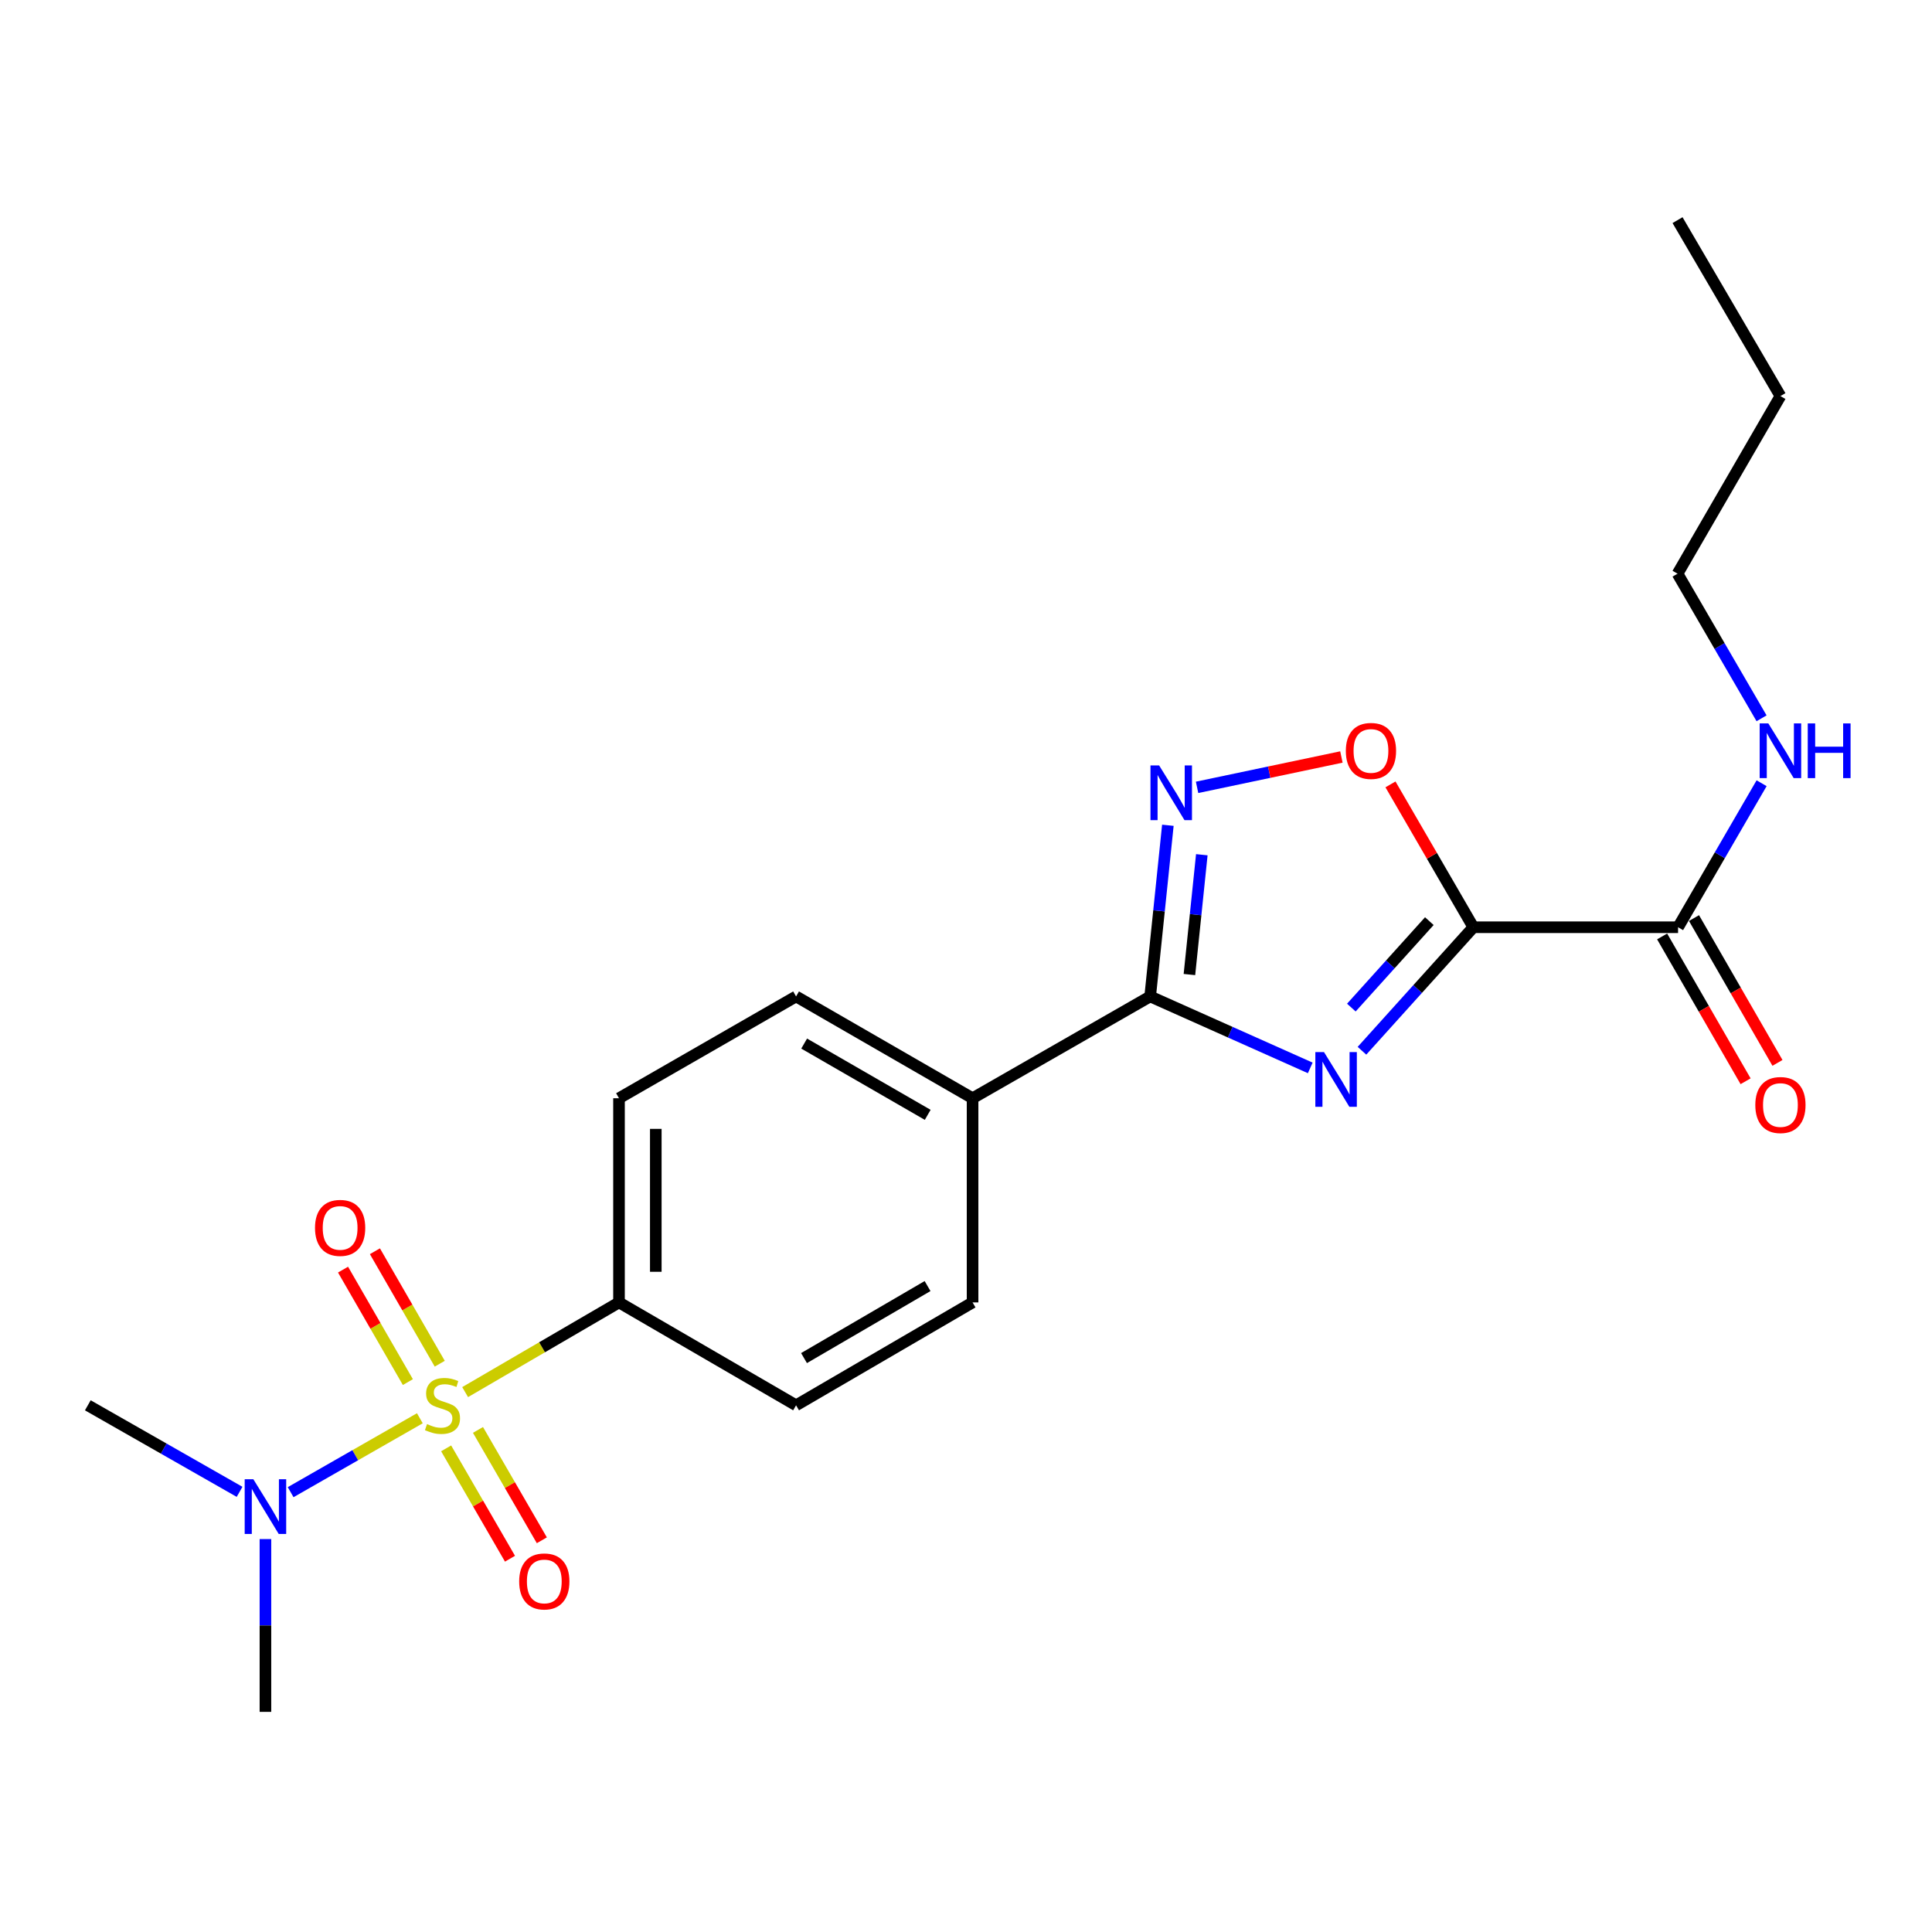 <?xml version='1.0' encoding='iso-8859-1'?>
<svg version='1.1' baseProfile='full'
              xmlns='http://www.w3.org/2000/svg'
                      xmlns:rdkit='http://www.rdkit.org/xml'
                      xmlns:xlink='http://www.w3.org/1999/xlink'
                  xml:space='preserve'
width='1000px' height='1000px' viewBox='0 0 1000 1000'>
<!-- END OF HEADER -->
<rect style='opacity:1.0;fill:#FFFFFF;stroke:none' width='1000' height='1000' x='0' y='0'> </rect>
<path class='bond-6' d='M 240.755,720.552 L 280.575,697.341' style='fill:none;fill-rule:evenodd;stroke:#CCCC00;stroke-width:6px;stroke-linecap:butt;stroke-linejoin:miter;stroke-opacity:1' />
<path class='bond-6' d='M 280.575,697.341 L 320.396,674.129' style='fill:none;fill-rule:evenodd;stroke:#000000;stroke-width:6px;stroke-linecap:butt;stroke-linejoin:miter;stroke-opacity:1' />
<path class='bond-7' d='M 217.312,734.09 L 183.872,753.219' style='fill:none;fill-rule:evenodd;stroke:#CCCC00;stroke-width:6px;stroke-linecap:butt;stroke-linejoin:miter;stroke-opacity:1' />
<path class='bond-7' d='M 183.872,753.219 L 150.433,772.347' style='fill:none;fill-rule:evenodd;stroke:#0000FF;stroke-width:6px;stroke-linecap:butt;stroke-linejoin:miter;stroke-opacity:1' />
<path class='bond-8' d='M 227.612,705.859 L 210.834,676.752' style='fill:none;fill-rule:evenodd;stroke:#CCCC00;stroke-width:6px;stroke-linecap:butt;stroke-linejoin:miter;stroke-opacity:1' />
<path class='bond-8' d='M 210.834,676.752 L 194.056,647.644' style='fill:none;fill-rule:evenodd;stroke:#FF0000;stroke-width:6px;stroke-linecap:butt;stroke-linejoin:miter;stroke-opacity:1' />
<path class='bond-8' d='M 211.114,715.369 L 194.335,686.262' style='fill:none;fill-rule:evenodd;stroke:#CCCC00;stroke-width:6px;stroke-linecap:butt;stroke-linejoin:miter;stroke-opacity:1' />
<path class='bond-8' d='M 194.335,686.262 L 177.557,657.155' style='fill:none;fill-rule:evenodd;stroke:#FF0000;stroke-width:6px;stroke-linecap:butt;stroke-linejoin:miter;stroke-opacity:1' />
<path class='bond-9' d='M 230.921,749.665 L 247.446,778.227' style='fill:none;fill-rule:evenodd;stroke:#CCCC00;stroke-width:6px;stroke-linecap:butt;stroke-linejoin:miter;stroke-opacity:1' />
<path class='bond-9' d='M 247.446,778.227 L 263.971,806.789' style='fill:none;fill-rule:evenodd;stroke:#FF0000;stroke-width:6px;stroke-linecap:butt;stroke-linejoin:miter;stroke-opacity:1' />
<path class='bond-9' d='M 247.404,740.128 L 263.929,768.69' style='fill:none;fill-rule:evenodd;stroke:#CCCC00;stroke-width:6px;stroke-linecap:butt;stroke-linejoin:miter;stroke-opacity:1' />
<path class='bond-9' d='M 263.929,768.69 L 280.454,797.252' style='fill:none;fill-rule:evenodd;stroke:#FF0000;stroke-width:6px;stroke-linecap:butt;stroke-linejoin:miter;stroke-opacity:1' />
<path class='bond-0' d='M 678.183,552.745 L 636.755,534.249' style='fill:none;fill-rule:evenodd;stroke:#0000FF;stroke-width:6px;stroke-linecap:butt;stroke-linejoin:miter;stroke-opacity:1' />
<path class='bond-0' d='M 636.755,534.249 L 595.327,515.753' style='fill:none;fill-rule:evenodd;stroke:#000000;stroke-width:6px;stroke-linecap:butt;stroke-linejoin:miter;stroke-opacity:1' />
<path class='bond-1' d='M 704.95,543.869 L 733.78,511.905' style='fill:none;fill-rule:evenodd;stroke:#0000FF;stroke-width:6px;stroke-linecap:butt;stroke-linejoin:miter;stroke-opacity:1' />
<path class='bond-1' d='M 733.78,511.905 L 762.61,479.941' style='fill:none;fill-rule:evenodd;stroke:#000000;stroke-width:6px;stroke-linecap:butt;stroke-linejoin:miter;stroke-opacity:1' />
<path class='bond-1' d='M 699.458,521.525 L 719.639,499.15' style='fill:none;fill-rule:evenodd;stroke:#0000FF;stroke-width:6px;stroke-linecap:butt;stroke-linejoin:miter;stroke-opacity:1' />
<path class='bond-1' d='M 719.639,499.15 L 739.821,476.776' style='fill:none;fill-rule:evenodd;stroke:#000000;stroke-width:6px;stroke-linecap:butt;stroke-linejoin:miter;stroke-opacity:1' />
<path class='bond-5' d='M 762.61,479.941 L 868.565,479.941' style='fill:none;fill-rule:evenodd;stroke:#000000;stroke-width:6px;stroke-linecap:butt;stroke-linejoin:miter;stroke-opacity:1' />
<path class='bond-23' d='M 762.61,479.941 L 741.157,442.969' style='fill:none;fill-rule:evenodd;stroke:#000000;stroke-width:6px;stroke-linecap:butt;stroke-linejoin:miter;stroke-opacity:1' />
<path class='bond-23' d='M 741.157,442.969 L 719.704,405.998' style='fill:none;fill-rule:evenodd;stroke:#FF0000;stroke-width:6px;stroke-linecap:butt;stroke-linejoin:miter;stroke-opacity:1' />
<path class='bond-2' d='M 595.327,515.753 L 503.401,568.45' style='fill:none;fill-rule:evenodd;stroke:#000000;stroke-width:6px;stroke-linecap:butt;stroke-linejoin:miter;stroke-opacity:1' />
<path class='bond-3' d='M 595.327,515.753 L 599.906,471.455' style='fill:none;fill-rule:evenodd;stroke:#000000;stroke-width:6px;stroke-linecap:butt;stroke-linejoin:miter;stroke-opacity:1' />
<path class='bond-3' d='M 599.906,471.455 L 604.486,427.158' style='fill:none;fill-rule:evenodd;stroke:#0000FF;stroke-width:6px;stroke-linecap:butt;stroke-linejoin:miter;stroke-opacity:1' />
<path class='bond-3' d='M 615.643,504.422 L 618.848,473.414' style='fill:none;fill-rule:evenodd;stroke:#000000;stroke-width:6px;stroke-linecap:butt;stroke-linejoin:miter;stroke-opacity:1' />
<path class='bond-3' d='M 618.848,473.414 L 622.054,442.406' style='fill:none;fill-rule:evenodd;stroke:#0000FF;stroke-width:6px;stroke-linecap:butt;stroke-linejoin:miter;stroke-opacity:1' />
<path class='bond-4' d='M 619.605,407.534 L 656.956,399.675' style='fill:none;fill-rule:evenodd;stroke:#0000FF;stroke-width:6px;stroke-linecap:butt;stroke-linejoin:miter;stroke-opacity:1' />
<path class='bond-4' d='M 656.956,399.675 L 694.308,391.816' style='fill:none;fill-rule:evenodd;stroke:#FF0000;stroke-width:6px;stroke-linecap:butt;stroke-linejoin:miter;stroke-opacity:1' />
<path class='bond-11' d='M 860.315,484.695 L 881.915,522.177' style='fill:none;fill-rule:evenodd;stroke:#000000;stroke-width:6px;stroke-linecap:butt;stroke-linejoin:miter;stroke-opacity:1' />
<path class='bond-11' d='M 881.915,522.177 L 903.516,559.659' style='fill:none;fill-rule:evenodd;stroke:#FF0000;stroke-width:6px;stroke-linecap:butt;stroke-linejoin:miter;stroke-opacity:1' />
<path class='bond-11' d='M 876.814,475.187 L 898.415,512.669' style='fill:none;fill-rule:evenodd;stroke:#000000;stroke-width:6px;stroke-linecap:butt;stroke-linejoin:miter;stroke-opacity:1' />
<path class='bond-11' d='M 898.415,512.669 L 920.015,550.15' style='fill:none;fill-rule:evenodd;stroke:#FF0000;stroke-width:6px;stroke-linecap:butt;stroke-linejoin:miter;stroke-opacity:1' />
<path class='bond-16' d='M 868.565,479.941 L 890.184,442.669' style='fill:none;fill-rule:evenodd;stroke:#000000;stroke-width:6px;stroke-linecap:butt;stroke-linejoin:miter;stroke-opacity:1' />
<path class='bond-16' d='M 890.184,442.669 L 911.802,405.397' style='fill:none;fill-rule:evenodd;stroke:#0000FF;stroke-width:6px;stroke-linecap:butt;stroke-linejoin:miter;stroke-opacity:1' />
<path class='bond-12' d='M 320.396,674.129 L 320.396,568.45' style='fill:none;fill-rule:evenodd;stroke:#000000;stroke-width:6px;stroke-linecap:butt;stroke-linejoin:miter;stroke-opacity:1' />
<path class='bond-12' d='M 339.439,658.277 L 339.439,584.302' style='fill:none;fill-rule:evenodd;stroke:#000000;stroke-width:6px;stroke-linecap:butt;stroke-linejoin:miter;stroke-opacity:1' />
<path class='bond-13' d='M 320.396,674.129 L 412.046,727.386' style='fill:none;fill-rule:evenodd;stroke:#000000;stroke-width:6px;stroke-linecap:butt;stroke-linejoin:miter;stroke-opacity:1' />
<path class='bond-17' d='M 137.391,796.624 L 137.391,841.341' style='fill:none;fill-rule:evenodd;stroke:#0000FF;stroke-width:6px;stroke-linecap:butt;stroke-linejoin:miter;stroke-opacity:1' />
<path class='bond-17' d='M 137.391,841.341 L 137.391,886.058' style='fill:none;fill-rule:evenodd;stroke:#000000;stroke-width:6px;stroke-linecap:butt;stroke-linejoin:miter;stroke-opacity:1' />
<path class='bond-18' d='M 124.005,772.175 L 84.73,749.781' style='fill:none;fill-rule:evenodd;stroke:#0000FF;stroke-width:6px;stroke-linecap:butt;stroke-linejoin:miter;stroke-opacity:1' />
<path class='bond-18' d='M 84.73,749.781 L 45.455,727.386' style='fill:none;fill-rule:evenodd;stroke:#000000;stroke-width:6px;stroke-linecap:butt;stroke-linejoin:miter;stroke-opacity:1' />
<path class='bond-10' d='M 503.401,568.45 L 503.401,674.129' style='fill:none;fill-rule:evenodd;stroke:#000000;stroke-width:6px;stroke-linecap:butt;stroke-linejoin:miter;stroke-opacity:1' />
<path class='bond-22' d='M 503.401,568.45 L 412.046,515.753' style='fill:none;fill-rule:evenodd;stroke:#000000;stroke-width:6px;stroke-linecap:butt;stroke-linejoin:miter;stroke-opacity:1' />
<path class='bond-22' d='M 480.182,577.041 L 416.234,540.153' style='fill:none;fill-rule:evenodd;stroke:#000000;stroke-width:6px;stroke-linecap:butt;stroke-linejoin:miter;stroke-opacity:1' />
<path class='bond-15' d='M 320.396,568.45 L 412.046,515.753' style='fill:none;fill-rule:evenodd;stroke:#000000;stroke-width:6px;stroke-linecap:butt;stroke-linejoin:miter;stroke-opacity:1' />
<path class='bond-14' d='M 412.046,727.386 L 503.401,674.129' style='fill:none;fill-rule:evenodd;stroke:#000000;stroke-width:6px;stroke-linecap:butt;stroke-linejoin:miter;stroke-opacity:1' />
<path class='bond-14' d='M 416.159,702.946 L 480.107,665.666' style='fill:none;fill-rule:evenodd;stroke:#000000;stroke-width:6px;stroke-linecap:butt;stroke-linejoin:miter;stroke-opacity:1' />
<path class='bond-19' d='M 911.779,371.787 L 890.034,334.367' style='fill:none;fill-rule:evenodd;stroke:#0000FF;stroke-width:6px;stroke-linecap:butt;stroke-linejoin:miter;stroke-opacity:1' />
<path class='bond-19' d='M 890.034,334.367 L 868.29,296.947' style='fill:none;fill-rule:evenodd;stroke:#000000;stroke-width:6px;stroke-linecap:butt;stroke-linejoin:miter;stroke-opacity:1' />
<path class='bond-20' d='M 868.29,296.947 L 921.547,205.01' style='fill:none;fill-rule:evenodd;stroke:#000000;stroke-width:6px;stroke-linecap:butt;stroke-linejoin:miter;stroke-opacity:1' />
<path class='bond-21' d='M 921.547,205.01 L 868.29,113.942' style='fill:none;fill-rule:evenodd;stroke:#000000;stroke-width:6px;stroke-linecap:butt;stroke-linejoin:miter;stroke-opacity:1' />
<path  class='atom-0' d='M 221.031 737.106
Q 221.351 737.226, 222.671 737.786
Q 223.991 738.346, 225.431 738.706
Q 226.911 739.026, 228.351 739.026
Q 231.031 739.026, 232.591 737.746
Q 234.151 736.426, 234.151 734.146
Q 234.151 732.586, 233.351 731.626
Q 232.591 730.666, 231.391 730.146
Q 230.191 729.626, 228.191 729.026
Q 225.671 728.266, 224.151 727.546
Q 222.671 726.826, 221.591 725.306
Q 220.551 723.786, 220.551 721.226
Q 220.551 717.666, 222.951 715.466
Q 225.391 713.266, 230.191 713.266
Q 233.471 713.266, 237.191 714.826
L 236.271 717.906
Q 232.871 716.506, 230.311 716.506
Q 227.551 716.506, 226.031 717.666
Q 224.511 718.786, 224.551 720.746
Q 224.551 722.266, 225.311 723.186
Q 226.111 724.106, 227.231 724.626
Q 228.391 725.146, 230.311 725.746
Q 232.871 726.546, 234.391 727.346
Q 235.911 728.146, 236.991 729.786
Q 238.111 731.386, 238.111 734.146
Q 238.111 738.066, 235.471 740.186
Q 232.871 742.266, 228.511 742.266
Q 225.991 742.266, 224.071 741.706
Q 222.191 741.186, 219.951 740.266
L 221.031 737.106
' fill='#CCCC00'/>
<path  class='atom-1' d='M 685.298 544.556
L 694.578 559.556
Q 695.498 561.036, 696.978 563.716
Q 698.458 566.396, 698.538 566.556
L 698.538 544.556
L 702.298 544.556
L 702.298 572.876
L 698.418 572.876
L 688.458 556.476
Q 687.298 554.556, 686.058 552.356
Q 684.858 550.156, 684.498 549.476
L 684.498 572.876
L 680.818 572.876
L 680.818 544.556
L 685.298 544.556
' fill='#0000FF'/>
<path  class='atom-4' d='M 599.964 396.189
L 609.244 411.189
Q 610.164 412.669, 611.644 415.349
Q 613.124 418.029, 613.204 418.189
L 613.204 396.189
L 616.964 396.189
L 616.964 424.509
L 613.084 424.509
L 603.124 408.109
Q 601.964 406.189, 600.724 403.989
Q 599.524 401.789, 599.164 401.109
L 599.164 424.509
L 595.484 424.509
L 595.484 396.189
L 599.964 396.189
' fill='#0000FF'/>
<path  class='atom-5' d='M 696.607 388.677
Q 696.607 381.877, 699.967 378.077
Q 703.327 374.277, 709.607 374.277
Q 715.887 374.277, 719.247 378.077
Q 722.607 381.877, 722.607 388.677
Q 722.607 395.557, 719.207 399.477
Q 715.807 403.357, 709.607 403.357
Q 703.367 403.357, 699.967 399.477
Q 696.607 395.597, 696.607 388.677
M 709.607 400.157
Q 713.927 400.157, 716.247 397.277
Q 718.607 394.357, 718.607 388.677
Q 718.607 383.117, 716.247 380.317
Q 713.927 377.477, 709.607 377.477
Q 705.287 377.477, 702.927 380.277
Q 700.607 383.077, 700.607 388.677
Q 700.607 394.397, 702.927 397.277
Q 705.287 400.157, 709.607 400.157
' fill='#FF0000'/>
<path  class='atom-8' d='M 131.131 765.648
L 140.411 780.648
Q 141.331 782.128, 142.811 784.808
Q 144.291 787.488, 144.371 787.648
L 144.371 765.648
L 148.131 765.648
L 148.131 793.968
L 144.251 793.968
L 134.291 777.568
Q 133.131 775.648, 131.891 773.448
Q 130.691 771.248, 130.331 770.568
L 130.331 793.968
L 126.651 793.968
L 126.651 765.648
L 131.131 765.648
' fill='#0000FF'/>
<path  class='atom-9' d='M 163.048 635.551
Q 163.048 628.751, 166.408 624.951
Q 169.768 621.151, 176.048 621.151
Q 182.328 621.151, 185.688 624.951
Q 189.048 628.751, 189.048 635.551
Q 189.048 642.431, 185.648 646.351
Q 182.248 650.231, 176.048 650.231
Q 169.808 650.231, 166.408 646.351
Q 163.048 642.471, 163.048 635.551
M 176.048 647.031
Q 180.368 647.031, 182.688 644.151
Q 185.048 641.231, 185.048 635.551
Q 185.048 629.991, 182.688 627.191
Q 180.368 624.351, 176.048 624.351
Q 171.728 624.351, 169.368 627.151
Q 167.048 629.951, 167.048 635.551
Q 167.048 641.271, 169.368 644.151
Q 171.728 647.031, 176.048 647.031
' fill='#FF0000'/>
<path  class='atom-10' d='M 268.728 818.546
Q 268.728 811.746, 272.088 807.946
Q 275.448 804.146, 281.728 804.146
Q 288.008 804.146, 291.368 807.946
Q 294.728 811.746, 294.728 818.546
Q 294.728 825.426, 291.328 829.346
Q 287.928 833.226, 281.728 833.226
Q 275.488 833.226, 272.088 829.346
Q 268.728 825.466, 268.728 818.546
M 281.728 830.026
Q 286.048 830.026, 288.368 827.146
Q 290.728 824.226, 290.728 818.546
Q 290.728 812.986, 288.368 810.186
Q 286.048 807.346, 281.728 807.346
Q 277.408 807.346, 275.048 810.146
Q 272.728 812.946, 272.728 818.546
Q 272.728 824.266, 275.048 827.146
Q 277.408 830.026, 281.728 830.026
' fill='#FF0000'/>
<path  class='atom-12' d='M 908.547 571.957
Q 908.547 565.157, 911.907 561.357
Q 915.267 557.557, 921.547 557.557
Q 927.827 557.557, 931.187 561.357
Q 934.547 565.157, 934.547 571.957
Q 934.547 578.837, 931.147 582.757
Q 927.747 586.637, 921.547 586.637
Q 915.307 586.637, 911.907 582.757
Q 908.547 578.877, 908.547 571.957
M 921.547 583.437
Q 925.867 583.437, 928.187 580.557
Q 930.547 577.637, 930.547 571.957
Q 930.547 566.397, 928.187 563.597
Q 925.867 560.757, 921.547 560.757
Q 917.227 560.757, 914.867 563.557
Q 912.547 566.357, 912.547 571.957
Q 912.547 577.677, 914.867 580.557
Q 917.227 583.437, 921.547 583.437
' fill='#FF0000'/>
<path  class='atom-17' d='M 915.287 374.437
L 924.567 389.437
Q 925.487 390.917, 926.967 393.597
Q 928.447 396.277, 928.527 396.437
L 928.527 374.437
L 932.287 374.437
L 932.287 402.757
L 928.407 402.757
L 918.447 386.357
Q 917.287 384.437, 916.047 382.237
Q 914.847 380.037, 914.487 379.357
L 914.487 402.757
L 910.807 402.757
L 910.807 374.437
L 915.287 374.437
' fill='#0000FF'/>
<path  class='atom-17' d='M 935.687 374.437
L 939.527 374.437
L 939.527 386.477
L 954.007 386.477
L 954.007 374.437
L 957.847 374.437
L 957.847 402.757
L 954.007 402.757
L 954.007 389.677
L 939.527 389.677
L 939.527 402.757
L 935.687 402.757
L 935.687 374.437
' fill='#0000FF'/>
</svg>
